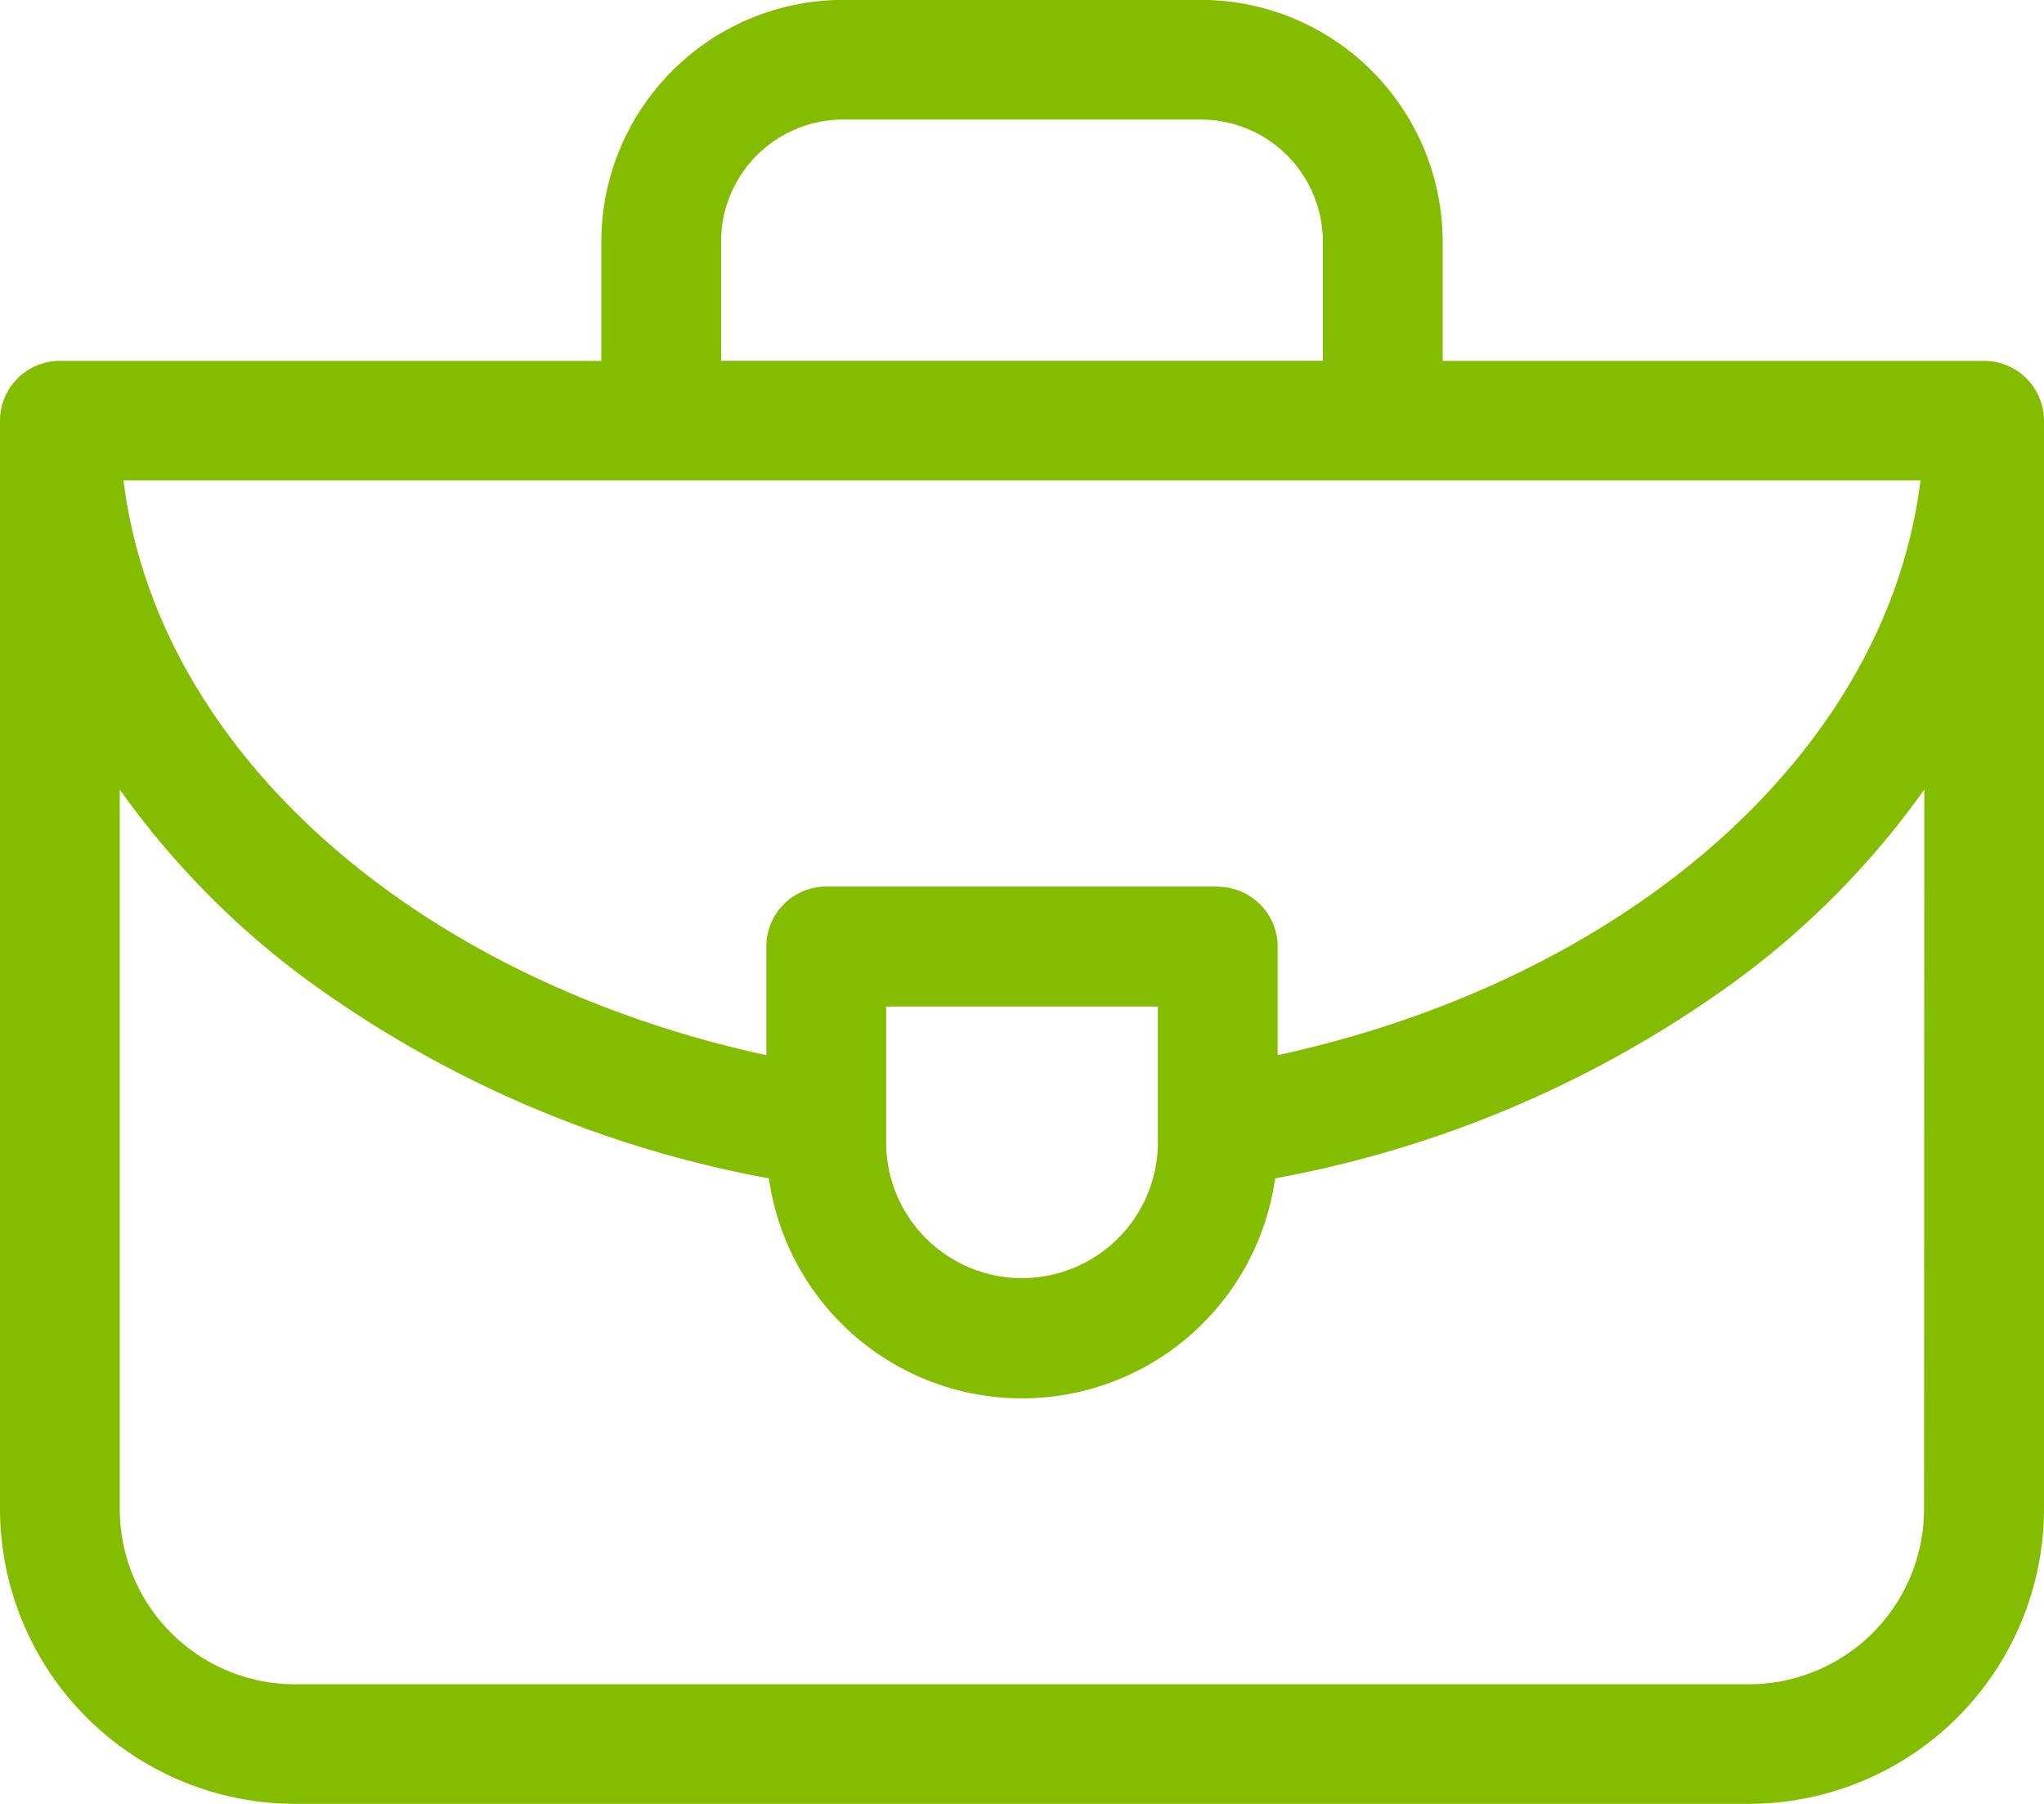 <svg id="briefcase_2_" data-name="briefcase(2)" xmlns="http://www.w3.org/2000/svg" width="34.321" height="30.282" viewBox="0 0 34.321 30.282">
  <path id="Path_136" data-name="Path 136" d="M33.315,36.183H24.224v-2a4.065,4.065,0,0,0-4.06-4.06H14.157a4.065,4.065,0,0,0-4.06,4.06v2H1.005A1.006,1.006,0,0,0,0,37.189V55.455a4.958,4.958,0,0,0,4.952,4.952H29.369a4.958,4.958,0,0,0,4.952-4.952V37.189A1.006,1.006,0,0,0,33.315,36.183ZM19.442,49.3a2.281,2.281,0,0,1-4.563,0V47.023h4.563Zm1.005-4.292H13.873a1.006,1.006,0,0,0-1.005,1.005v1.826c-5.847-1.269-10.23-5.062-10.794-9.65H32.247c-.564,4.589-4.947,8.381-10.794,9.65V46.018a1.006,1.006,0,0,0-1.005-1.006Zm-8.34-10.827a2.051,2.051,0,0,1,2.049-2.049h6.007a2.051,2.051,0,0,1,2.049,2.049v2H12.108v-2Zm20.2,21.27A2.944,2.944,0,0,1,29.369,58.4H4.952a2.944,2.944,0,0,1-2.941-2.941V43.379A14.114,14.114,0,0,0,5.134,46.56a18.943,18.943,0,0,0,7.777,3.347,4.292,4.292,0,0,0,8.5,0,18.943,18.943,0,0,0,7.777-3.347,14.116,14.116,0,0,0,3.123-3.181Z" transform="translate(0 -30.125)" fill="#84bd00"/>
</svg>

